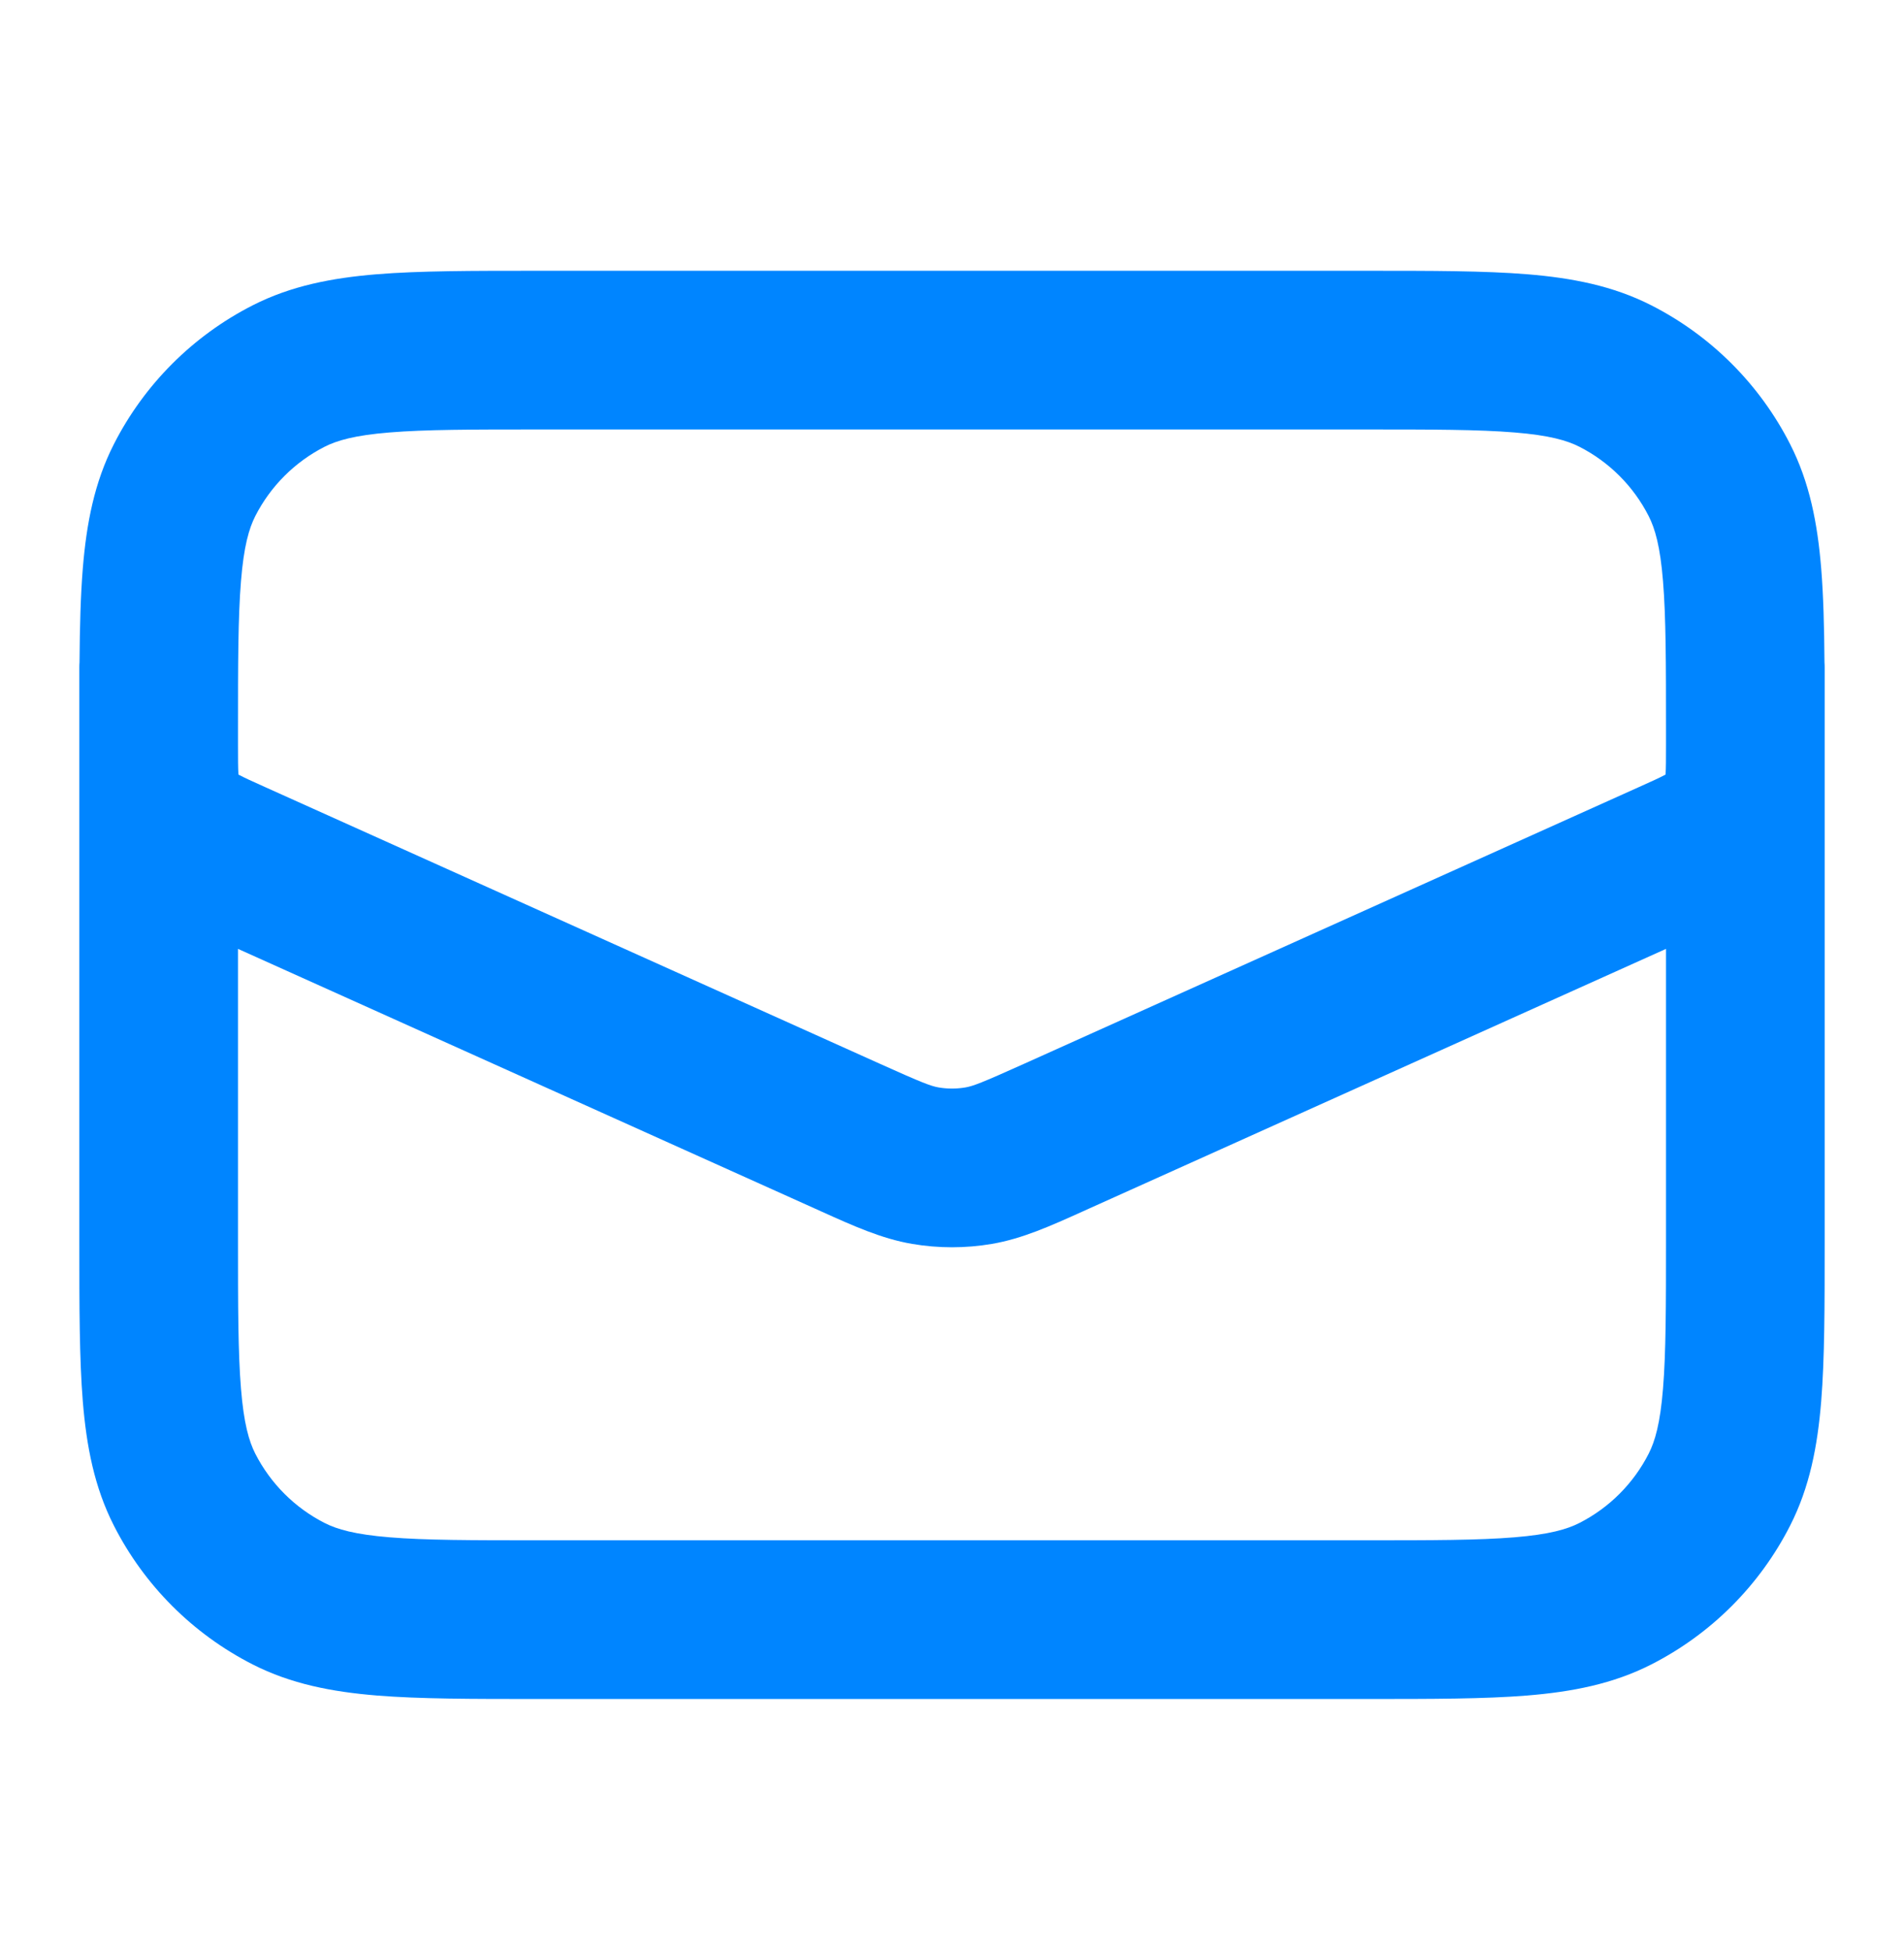 <svg width="42" height="43" viewBox="0 0 42 43" fill="none" xmlns="http://www.w3.org/2000/svg">
<path fill-rule="evenodd" clip-rule="evenodd" d="M11.9 5.972H11.828C10.419 5.972 9.256 5.972 8.309 6.049C7.326 6.13 6.421 6.302 5.572 6.735C4.255 7.406 3.184 8.477 2.513 9.794C2.08 10.643 1.908 11.548 1.827 12.531C1.778 13.133 1.76 13.823 1.754 14.607C1.751 14.645 1.75 14.683 1.75 14.722V15.908C1.75 15.955 1.75 16.002 1.75 16.05L1.75 16.122V16.412C1.75 16.456 1.75 16.503 1.75 16.55C1.749 16.648 1.749 16.751 1.75 16.858V27.322L1.75 27.394C1.75 28.803 1.75 29.965 1.827 30.913C1.908 31.896 2.08 32.8 2.513 33.65C3.184 34.967 4.255 36.038 5.572 36.709C6.421 37.142 7.326 37.314 8.309 37.395C9.256 37.472 10.419 37.472 11.828 37.472H11.9H30.1H30.172C31.581 37.472 32.744 37.472 33.691 37.395C34.674 37.314 35.579 37.142 36.428 36.709C37.745 36.038 38.816 34.967 39.487 33.65C39.92 32.8 40.092 31.896 40.173 30.913C40.25 29.965 40.25 28.803 40.25 27.394V27.322V16.858C40.251 16.751 40.251 16.648 40.25 16.55V16.55V16.549C40.25 16.502 40.25 16.456 40.25 16.412V16.122V16.05C40.25 16.008 40.25 15.966 40.25 15.925V14.722C40.25 14.683 40.249 14.645 40.246 14.607C40.24 13.823 40.222 13.133 40.173 12.531C40.092 11.548 39.92 10.643 39.487 9.794C38.816 8.477 37.745 7.406 36.428 6.735C35.579 6.302 34.674 6.13 33.691 6.049C32.744 5.972 31.581 5.972 30.172 5.972H30.1H11.9ZM36.75 16.122C36.75 14.623 36.749 13.604 36.684 12.816C36.622 12.049 36.508 11.657 36.368 11.383C36.033 10.724 35.498 10.189 34.839 9.853C34.565 9.714 34.173 9.6 33.406 9.538C32.618 9.473 31.599 9.472 30.1 9.472H11.9C10.401 9.472 9.382 9.473 8.594 9.538C7.827 9.6 7.435 9.714 7.161 9.853C6.502 10.189 5.967 10.724 5.631 11.383C5.492 11.657 5.378 12.049 5.316 12.816C5.251 13.604 5.25 14.623 5.25 16.122V16.412C5.25 16.761 5.251 16.942 5.259 17.072L5.26 17.084L5.27 17.089C5.386 17.151 5.55 17.226 5.869 17.369L19.42 23.467C20.349 23.885 20.537 23.955 20.705 23.984C20.9 24.017 21.1 24.017 21.295 23.984C21.463 23.955 21.651 23.885 22.58 23.467L36.131 17.369C36.45 17.226 36.614 17.151 36.73 17.089L36.74 17.084L36.741 17.072C36.749 16.942 36.75 16.761 36.75 16.412V16.122ZM36.75 20.928L24.016 26.659L23.872 26.724C23.169 27.041 22.55 27.32 21.884 27.434C21.299 27.534 20.701 27.534 20.116 27.434C19.45 27.32 18.831 27.041 18.128 26.724L17.984 26.659L5.25 20.928V27.322C5.25 28.821 5.251 29.84 5.316 30.628C5.378 31.395 5.492 31.787 5.631 32.061C5.967 32.719 6.502 33.255 7.161 33.59C7.435 33.73 7.827 33.843 8.594 33.906C9.382 33.971 10.401 33.972 11.9 33.972H30.1C31.599 33.972 32.618 33.971 33.406 33.906C34.173 33.843 34.565 33.73 34.839 33.59C35.498 33.255 36.033 32.719 36.368 32.061C36.508 31.787 36.622 31.395 36.684 30.628C36.749 29.84 36.75 28.821 36.75 27.322V20.928Z" fill="#0085FF"/>
</svg>
